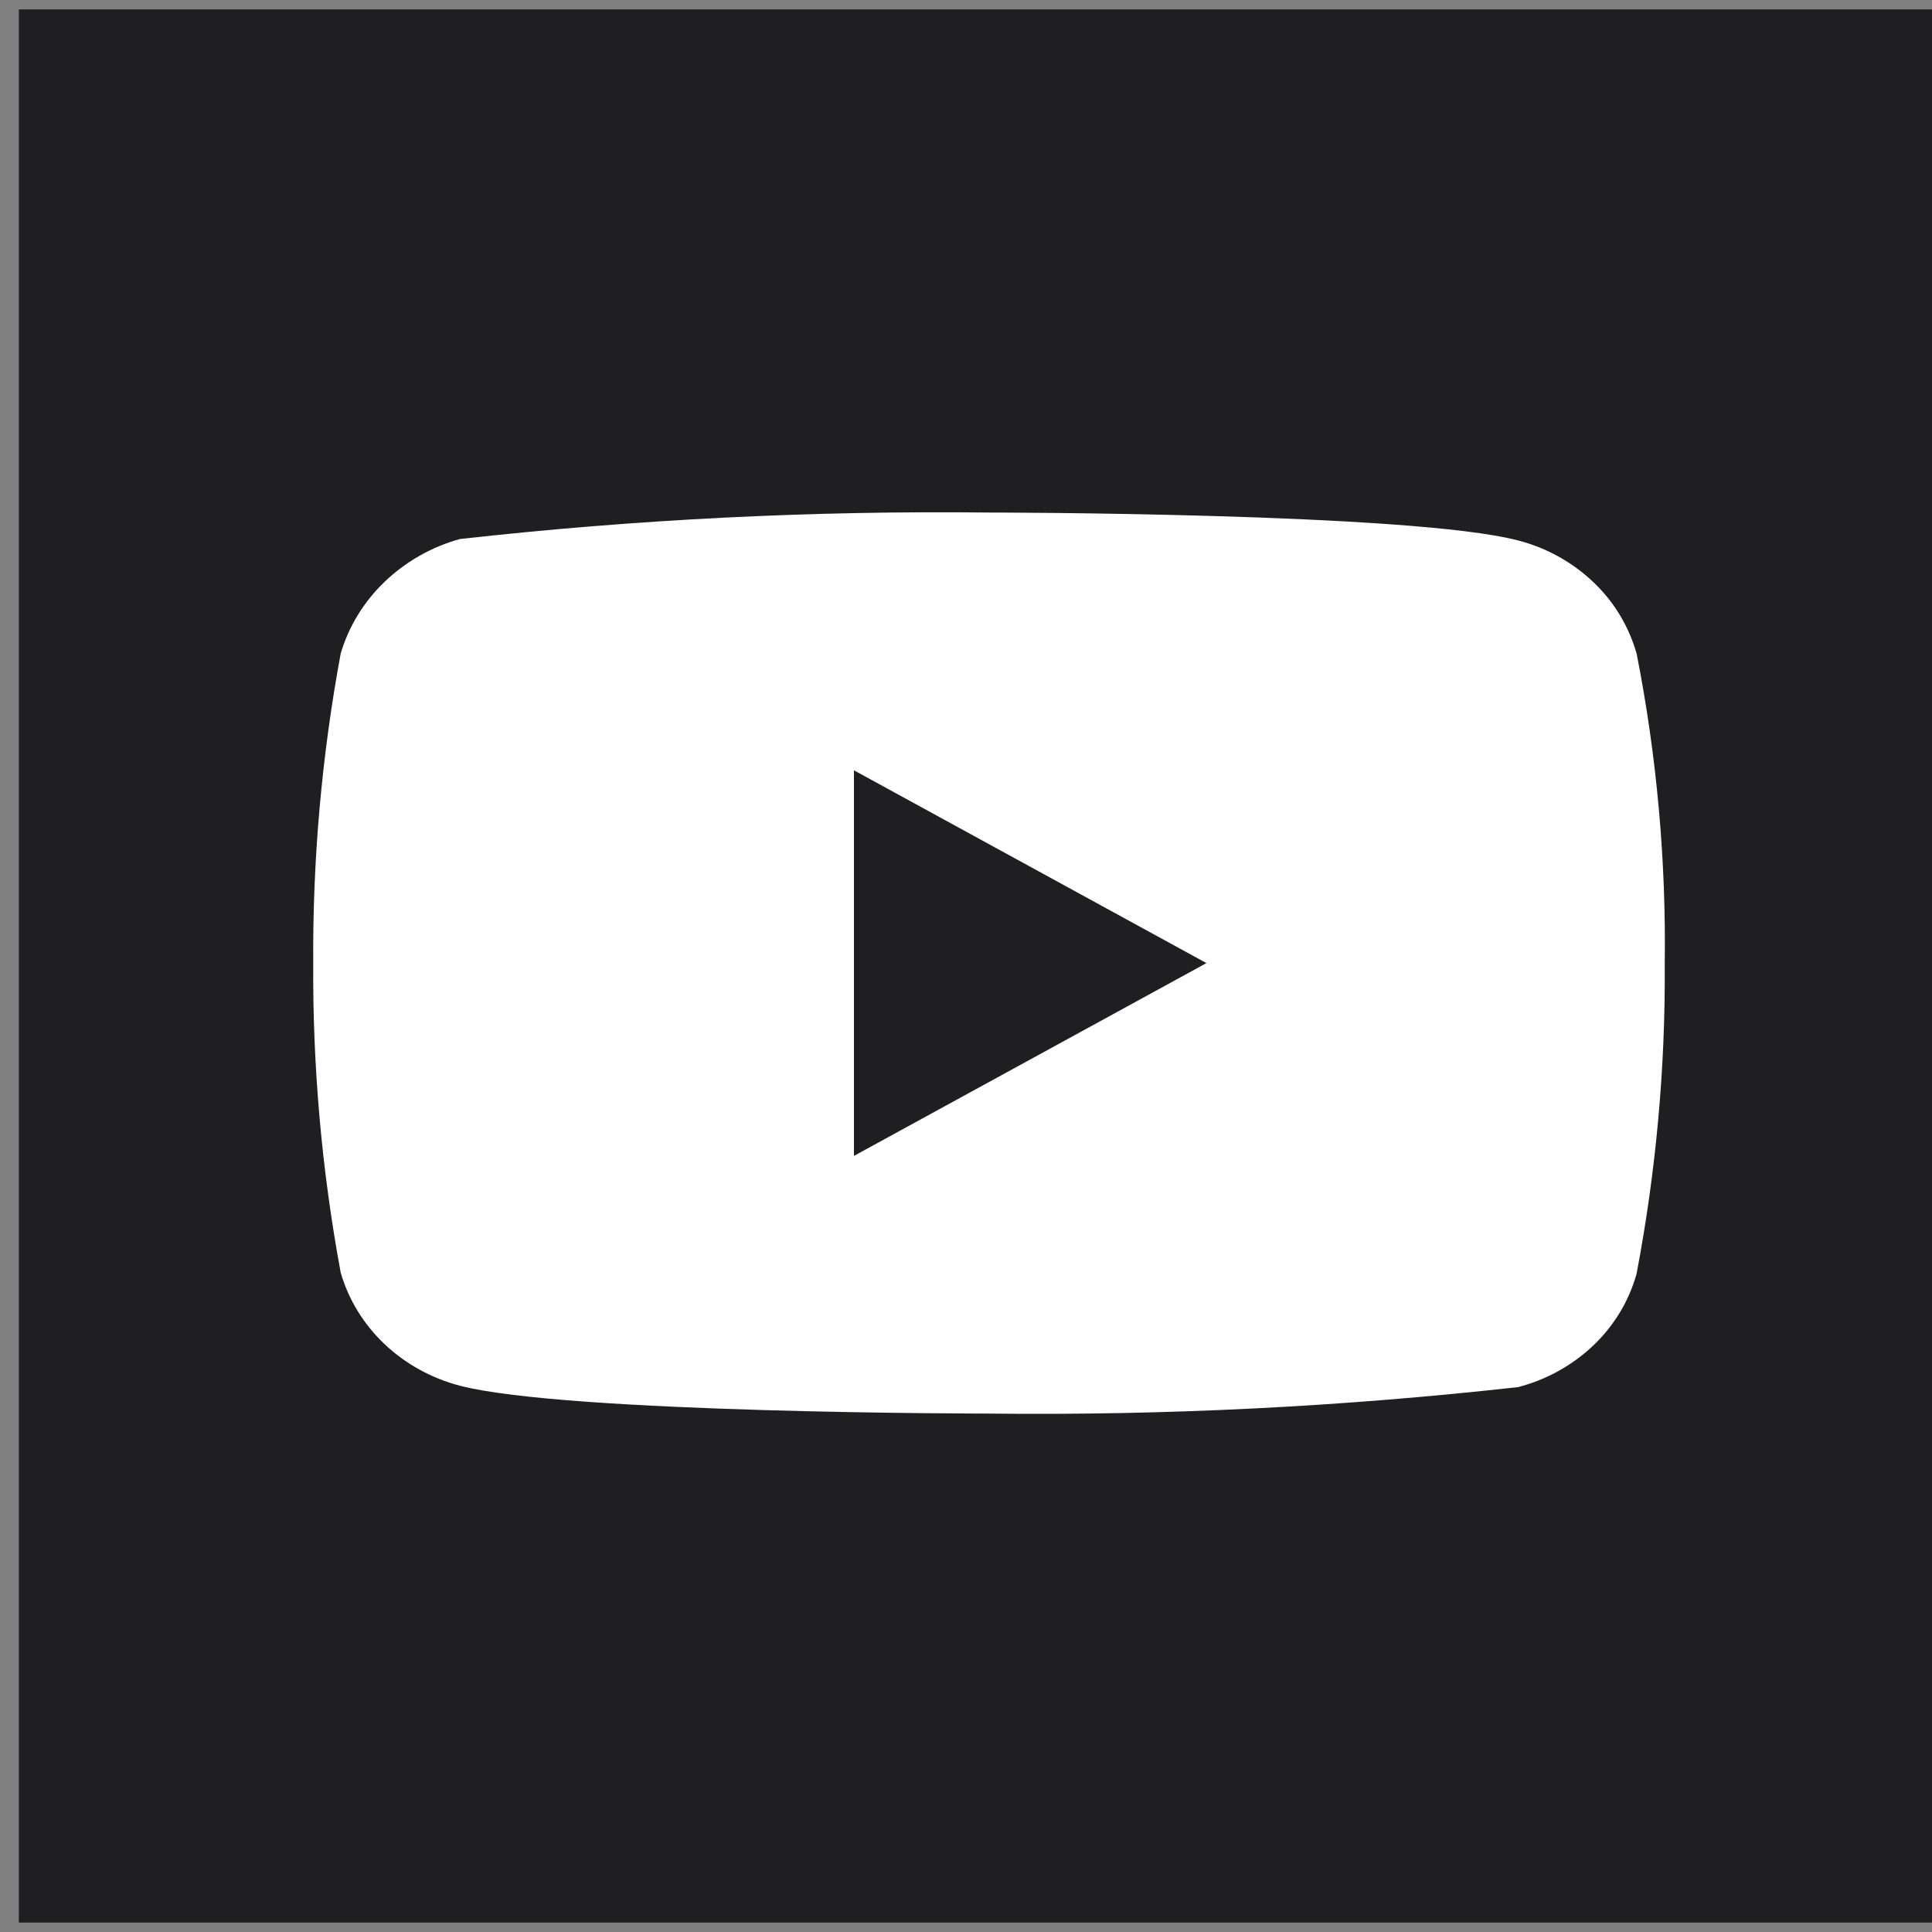 <?xml version="1.0" encoding="UTF-8"?> <svg xmlns="http://www.w3.org/2000/svg" width="24" height="24" viewBox="0 0 24 24" fill="none"><rect x="0" y="0" width="24" height="24" fill="#808080" stroke="none"/> <rect x="0.234" y="0.117" width="23.766" height="23.766" fill="#1F1E21"></rect> <path d="M20.331 8.121C20.235 7.782 20.05 7.475 19.795 7.233C19.532 6.983 19.21 6.804 18.859 6.714C17.545 6.367 12.281 6.367 12.281 6.367C10.087 6.342 7.893 6.452 5.713 6.696C5.362 6.793 5.04 6.976 4.777 7.228C4.518 7.477 4.33 7.784 4.232 8.12C3.997 9.388 3.883 10.675 3.891 11.964C3.883 13.252 3.997 14.538 4.232 15.807C4.328 16.142 4.515 16.448 4.775 16.695C5.034 16.942 5.357 17.12 5.713 17.214C7.044 17.56 12.281 17.56 12.281 17.56C14.479 17.585 16.675 17.475 18.859 17.231C19.21 17.14 19.532 16.962 19.795 16.712C20.053 16.465 20.237 16.158 20.33 15.824C20.571 14.557 20.689 13.269 20.68 11.98C20.698 10.685 20.581 9.391 20.331 8.12V8.121ZM10.608 14.359V9.569L14.987 11.964L10.608 14.359Z" fill="white"></path> </svg> 
